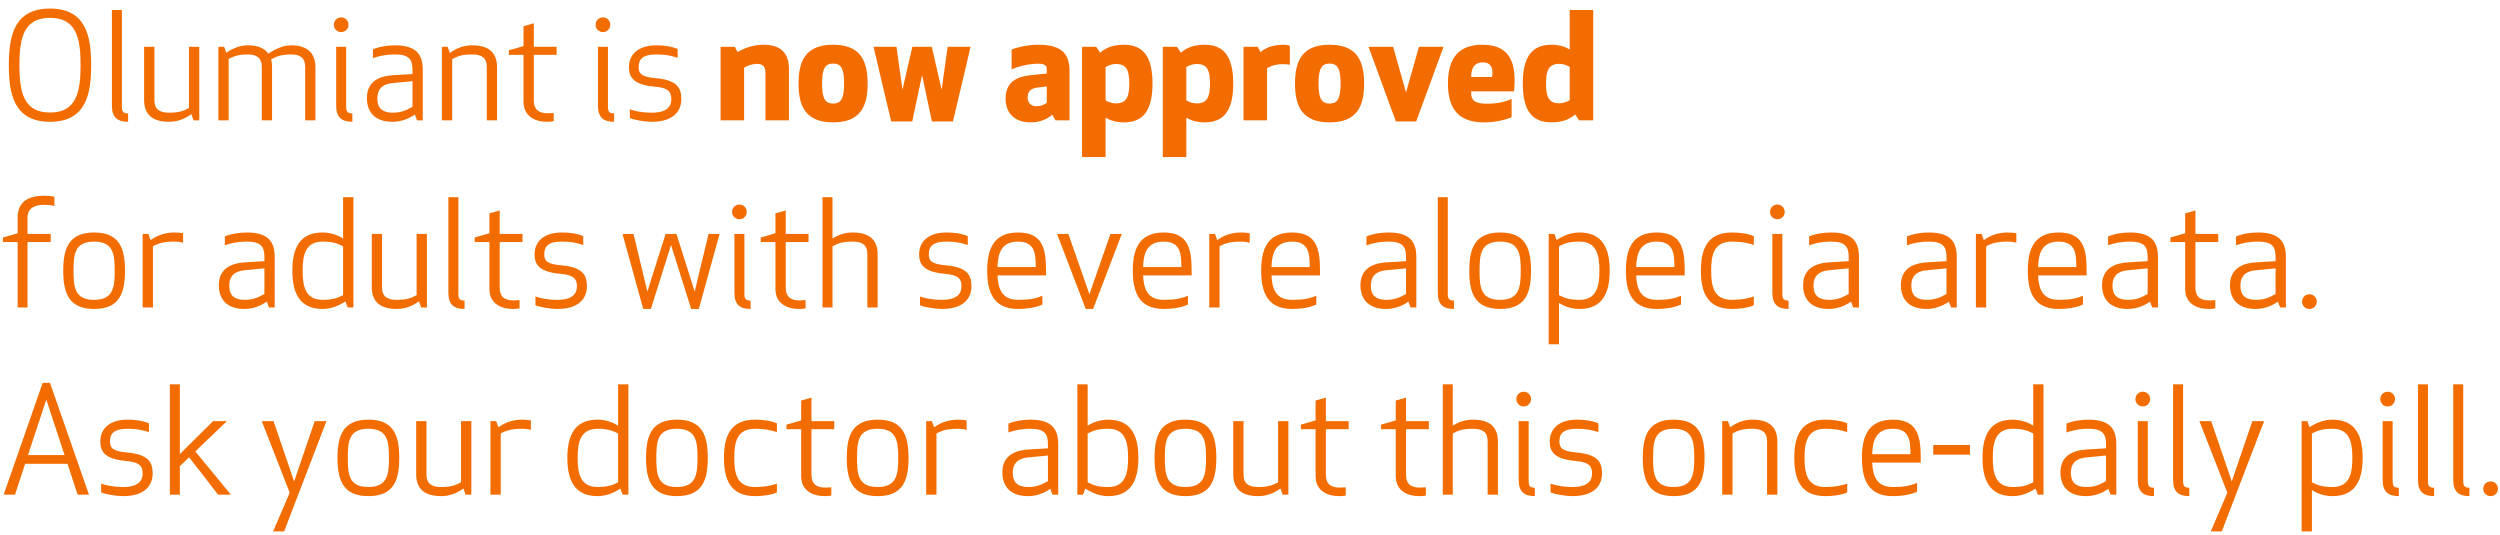 <?xml version="1.0" encoding="UTF-8"?>
<svg width="187px" height="40px" viewBox="0 0 187 40" version="1.1" xmlns="http://www.w3.org/2000/svg" xmlns:xlink="http://www.w3.org/1999/xlink">
    <title>Olumiant is now appr Copy</title>
    <g id="DIY" stroke="none" stroke-width="1" fill="none" fill-rule="evenodd">
        <g id="01-Branded-Consumer-Layout/728-x-90/Boxed-Warning" transform="translate(-142, -28)" fill="#F36C00" fill-rule="nonzero">
            <g id="Olumiant-is-now-appr-Copy" transform="translate(142.22, 28.64)">
                <path d="M3.52,7.777 C1.529,7.777 1.232,6.215 1.232,4.235 C1.232,2.255 1.529,0.693 3.52,0.693 C5.511,0.693 5.808,2.255 5.808,4.235 C5.808,6.215 5.511,7.777 3.52,7.777 Z M3.52,8.47 C6.215,8.47 6.6,6.391 6.6,4.235 C6.6,2.079 6.215,0 3.52,0 C0.825,0 0.44,2.079 0.44,4.235 C0.44,6.391 0.825,8.47 3.52,8.47 Z" id="Shape"></path>
                <path d="M9.361,8.47 L9.361,7.843 C9.02,7.843 8.899,7.733 8.899,7.348 L8.899,0.11 L8.151,0.11 L8.151,7.26 C8.151,8.14 8.569,8.47 9.361,8.47 Z" id="Path"></path>
                <path d="M11.33,2.86 L10.56,2.86 L10.56,6.82 C10.56,7.876 11.121,8.47 12.43,8.47 C13.013,8.47 13.574,8.283 14.091,7.898 L14.256,8.36 L14.685,8.36 L14.685,2.86 L13.915,2.86 L13.915,7.436 C13.508,7.667 13.145,7.788 12.43,7.788 C11.748,7.788 11.33,7.568 11.33,6.853 L11.33,2.86 Z" id="Path"></path>
                <path d="M22.605,8.36 L23.375,8.36 L23.375,4.4 C23.375,3.3 22.737,2.75 21.56,2.75 C21.01,2.75 20.427,2.981 19.855,3.377 C19.569,2.959 19.052,2.75 18.315,2.75 C17.809,2.75 17.237,2.926 16.709,3.311 L16.544,2.86 L16.115,2.86 L16.115,8.36 L16.885,8.36 L16.885,3.762 C17.314,3.542 17.677,3.432 18.315,3.432 C18.942,3.432 19.36,3.652 19.36,4.367 L19.36,8.36 L20.13,8.36 L20.13,4.367 C20.13,4.158 20.108,3.971 20.064,3.795 C20.504,3.564 20.878,3.432 21.56,3.432 C22.187,3.432 22.605,3.652 22.605,4.367 L22.605,8.36 Z" id="Path"></path>
                <path d="M26.136,8.47 L26.136,7.843 C25.795,7.843 25.674,7.733 25.674,7.348 L25.674,2.86 L24.926,2.86 L24.926,7.26 C24.926,8.14 25.344,8.47 26.136,8.47 Z M24.75,1.21 C24.75,1.518 24.992,1.76 25.3,1.76 C25.608,1.76 25.85,1.518 25.85,1.21 C25.85,0.902 25.608,0.66 25.3,0.66 C24.992,0.66 24.75,0.902 24.75,1.21 Z" id="Shape"></path>
                <path d="M30.635,4.587 L30.635,4.895 L29.183,4.983 C27.742,5.071 27.225,5.764 27.225,6.699 C27.225,7.623 27.709,8.47 29.15,8.47 C29.7,8.47 30.316,8.283 30.811,7.92 L30.976,8.36 L31.405,8.36 L31.405,4.598 C31.405,3.498 30.976,2.75 29.326,2.75 C28.798,2.75 28.16,2.838 27.676,3.047 L27.676,3.707 C28.105,3.564 28.589,3.432 29.326,3.432 C30.349,3.432 30.635,3.784 30.635,4.587 Z M30.635,5.434 L30.635,7.348 C30.162,7.623 29.766,7.788 29.172,7.788 C28.127,7.788 28.006,7.194 28.006,6.699 C28.006,6.061 28.347,5.654 29.128,5.577 L30.635,5.434 Z" id="Shape"></path>
                <path d="M36.19,8.36 L36.96,8.36 L36.96,4.4 C36.96,3.344 36.399,2.75 35.09,2.75 C34.507,2.75 33.946,2.937 33.429,3.322 L33.264,2.86 L32.835,2.86 L32.835,8.36 L33.605,8.36 L33.605,3.784 C34.012,3.553 34.375,3.432 35.09,3.432 C35.772,3.432 36.19,3.652 36.19,4.367 L36.19,8.36 Z" id="Path"></path>
                <path d="M41.195,7.81 C41.052,7.821 40.909,7.832 40.766,7.832 C40.073,7.832 39.71,7.557 39.71,6.886 L39.71,3.465 L41.415,3.465 L41.415,2.86 L39.71,2.86 L39.71,1.1 L38.94,1.32 L38.94,2.805 L37.84,3.124 L37.84,3.465 L38.94,3.465 L38.94,6.974 C38.94,8.052 39.787,8.47 40.7,8.47 C40.843,8.47 41.063,8.459 41.195,8.426 L41.195,7.81 Z" id="Path"></path>
                <path d="M45.716,8.47 L45.716,7.843 C45.375,7.843 45.254,7.733 45.254,7.348 L45.254,2.86 L44.506,2.86 L44.506,7.26 C44.506,8.14 44.924,8.47 45.716,8.47 Z M44.33,1.21 C44.33,1.518 44.572,1.76 44.88,1.76 C45.188,1.76 45.43,1.518 45.43,1.21 C45.43,0.902 45.188,0.66 44.88,0.66 C44.572,0.66 44.33,0.902 44.33,1.21 Z" id="Shape"></path>
                <path d="M47.553,4.378 C47.553,3.839 47.784,3.432 48.873,3.432 C49.61,3.432 50.039,3.542 50.468,3.685 L50.468,3.025 C49.984,2.816 49.401,2.75 48.884,2.75 C47.333,2.75 46.827,3.597 46.827,4.378 C46.827,5.137 47.157,5.698 48.752,5.841 C49.841,5.929 49.995,6.281 49.995,6.787 C49.995,7.304 49.687,7.788 48.543,7.788 C47.762,7.788 47.234,7.656 46.893,7.535 L46.893,8.195 C47.245,8.338 48.004,8.47 48.532,8.47 C50.204,8.47 50.743,7.623 50.743,6.776 C50.743,5.874 50.369,5.346 48.807,5.203 C47.751,5.115 47.553,4.862 47.553,4.378 Z" id="Path"></path>
                <path d="M53.68,2.86 L53.68,8.36 L55.44,8.36 L55.44,4.422 C55.605,4.312 55.99,4.136 56.419,4.136 C56.892,4.136 57.035,4.411 57.035,4.818 L57.035,8.36 L58.795,8.36 L58.795,4.554 C58.795,3.498 58.366,2.706 56.87,2.706 C56.265,2.706 55.572,2.882 54.956,3.256 L54.736,2.86 L53.68,2.86 Z" id="Path"></path>
                <path d="M62.095,8.514 C64.13,8.514 64.68,7.326 64.68,5.61 C64.68,3.894 64.13,2.706 62.095,2.706 C60.06,2.706 59.51,3.894 59.51,5.61 C59.51,7.326 60.06,8.514 62.095,8.514 Z M62.095,4.114 C62.7,4.114 62.92,4.51 62.92,5.61 C62.92,6.71 62.7,7.106 62.095,7.106 C61.49,7.106 61.27,6.71 61.27,5.61 C61.27,4.51 61.49,4.114 62.095,4.114 Z" id="Shape"></path>
                <polygon id="Path" points="69.476 2.86 68.024 2.86 67.287 6.072 66.836 2.86 65.12 2.86 66.44 8.448 68.013 8.448 68.75 4.972 69.487 8.448 71.06 8.448 72.38 2.86 70.664 2.86 70.213 6.072"></polygon>
                <path d="M78.078,4.862 L77.077,4.961 C76.087,5.06 74.998,5.28 74.998,6.765 C74.998,7.59 75.471,8.514 76.868,8.514 C77.528,8.514 78.089,8.294 78.485,7.942 L78.727,8.36 L79.783,8.36 L79.783,4.785 C79.783,3.553 79.409,2.706 77.429,2.706 C76.648,2.706 75.823,2.904 75.449,3.069 L75.449,4.543 C75.933,4.334 76.736,4.125 77.429,4.125 C77.902,4.125 78.078,4.257 78.078,4.51 L78.078,4.862 Z M78.078,5.819 L78.078,7.04 C77.902,7.216 77.605,7.304 77.286,7.304 C76.912,7.304 76.648,7.062 76.648,6.655 C76.648,6.226 76.846,5.984 77.341,5.918 L78.078,5.819 Z" id="Shape"></path>
                <path d="M80.718,2.86 L80.718,11.11 L82.478,11.11 L82.478,8.162 C82.808,8.36 83.248,8.514 83.853,8.514 C85.283,8.514 85.987,7.634 85.987,5.61 C85.987,3.586 85.283,2.706 83.853,2.706 C82.973,2.706 82.456,2.97 82.071,3.3 L81.774,2.86 L80.718,2.86 Z M82.478,4.378 C82.478,4.378 82.819,4.147 83.259,4.147 C84.073,4.147 84.249,4.664 84.249,5.61 C84.249,6.545 84.073,7.095 83.259,7.095 C82.819,7.095 82.478,6.864 82.478,6.864 L82.478,4.378 Z" id="Shape"></path>
                <path d="M86.757,2.86 L86.757,11.11 L88.517,11.11 L88.517,8.162 C88.847,8.36 89.287,8.514 89.892,8.514 C91.322,8.514 92.026,7.634 92.026,5.61 C92.026,3.586 91.322,2.706 89.892,2.706 C89.012,2.706 88.495,2.97 88.11,3.3 L87.813,2.86 L86.757,2.86 Z M88.517,4.378 C88.517,4.378 88.858,4.147 89.298,4.147 C90.112,4.147 90.288,4.664 90.288,5.61 C90.288,6.545 90.112,7.095 89.298,7.095 C88.858,7.095 88.517,6.864 88.517,6.864 L88.517,4.378 Z" id="Shape"></path>
                <path d="M96.261,2.783 C96.184,2.75 95.986,2.706 95.766,2.706 C94.941,2.706 94.347,2.992 94.072,3.256 L93.852,2.86 L92.796,2.86 L92.796,8.36 L94.556,8.36 L94.556,4.477 C94.699,4.345 95.183,4.158 95.722,4.158 C95.953,4.158 96.173,4.18 96.261,4.202 L96.261,2.783 Z" id="Path"></path>
                <path d="M99.231,8.514 C101.266,8.514 101.816,7.326 101.816,5.61 C101.816,3.894 101.266,2.706 99.231,2.706 C97.196,2.706 96.646,3.894 96.646,5.61 C96.646,7.326 97.196,8.514 99.231,8.514 Z M99.231,4.114 C99.836,4.114 100.056,4.51 100.056,5.61 C100.056,6.71 99.836,7.106 99.231,7.106 C98.626,7.106 98.406,6.71 98.406,5.61 C98.406,4.51 98.626,4.114 99.231,4.114 Z" id="Shape"></path>
                <polygon id="Path" points="105.71 8.448 107.756 2.86 105.919 2.86 104.951 6.27 103.983 2.86 102.146 2.86 104.192 8.448"></polygon>
                <path d="M113.036,6.193 C113.179,4.466 113.014,2.706 110.66,2.706 C108.955,2.706 108.086,3.63 108.086,5.61 C108.086,7.59 108.966,8.514 110.781,8.514 C111.441,8.514 112.211,8.393 112.849,8.129 L112.849,6.754 C112.453,6.952 111.837,7.117 111.012,7.117 C110.154,7.117 109.78,6.908 109.824,6.193 L113.036,6.193 Z M110.682,4.026 C111.353,4.026 111.485,4.51 111.386,5.115 L109.824,5.115 C109.824,4.422 110.088,4.026 110.682,4.026 Z" id="Shape"></path>
                <path d="M118.954,8.36 L118.954,0.11 L117.194,0.11 L117.194,3.058 C116.864,2.86 116.424,2.706 115.819,2.706 C114.389,2.706 113.685,3.586 113.685,5.61 C113.685,7.634 114.389,8.514 115.819,8.514 C116.699,8.514 117.216,8.25 117.601,7.92 L117.898,8.36 L118.954,8.36 Z M117.194,6.853 C117.194,6.853 116.853,7.084 116.413,7.084 C115.599,7.084 115.423,6.556 115.423,5.61 C115.423,4.675 115.599,4.136 116.413,4.136 C116.853,4.136 117.194,4.367 117.194,4.367 L117.194,6.853 Z" id="Shape"></path>
                <path d="M3.85,14.077 C3.63,14.022 3.311,14 3.08,14 C1.705,14 1.1,14.594 1.1,15.65 L1.1,16.805 L0,17.124 L0,17.465 L1.1,17.465 L1.1,22.36 L1.837,22.36 L1.837,17.465 L3.575,17.465 L3.575,16.86 L1.837,16.86 L1.837,15.65 C1.837,14.935 2.365,14.682 3.08,14.682 C3.421,14.682 3.63,14.715 3.85,14.77 L3.85,14.077 Z" id="Path"></path>
                <path d="M9.13,19.61 C9.13,17.927 8.712,16.75 6.82,16.75 C4.939,16.75 4.51,17.927 4.51,19.61 C4.51,21.293 4.939,22.47 6.82,22.47 C8.712,22.47 9.13,21.293 9.13,19.61 Z M8.36,19.61 C8.36,20.853 8.25,21.788 6.82,21.788 C5.368,21.788 5.28,20.853 5.28,19.61 C5.28,18.367 5.368,17.432 6.82,17.432 C8.25,17.432 8.36,18.367 8.36,19.61 Z" id="Shape"></path>
                <path d="M13.475,16.805 C13.266,16.772 13.068,16.75 12.815,16.75 C12.199,16.75 11.561,16.937 11.044,17.322 L10.879,16.86 L10.45,16.86 L10.45,22.36 L11.22,22.36 L11.22,17.784 C11.627,17.553 12.067,17.432 12.815,17.432 C13.09,17.432 13.31,17.465 13.475,17.52 L13.475,16.805 Z" id="Path"></path>
                <path d="M19.558,18.587 L19.558,18.895 L18.106,18.983 C16.665,19.071 16.148,19.764 16.148,20.699 C16.148,21.623 16.632,22.47 18.073,22.47 C18.623,22.47 19.239,22.283 19.734,21.92 L19.899,22.36 L20.328,22.36 L20.328,18.598 C20.328,17.498 19.899,16.75 18.249,16.75 C17.721,16.75 17.083,16.838 16.599,17.047 L16.599,17.707 C17.028,17.564 17.512,17.432 18.249,17.432 C19.272,17.432 19.558,17.784 19.558,18.587 Z M19.558,19.434 L19.558,21.348 C19.085,21.623 18.689,21.788 18.095,21.788 C17.05,21.788 16.929,21.194 16.929,20.699 C16.929,20.061 17.27,19.654 18.051,19.577 L19.558,19.434 Z" id="Shape"></path>
                <path d="M23.903,16.75 C22.132,16.75 21.648,18.026 21.648,19.61 C21.648,21.194 22.132,22.47 23.903,22.47 C24.497,22.47 25.047,22.272 25.619,21.909 L25.784,22.36 L26.213,22.36 L26.213,14.11 L25.443,14.11 L25.443,17.201 C24.97,16.893 24.409,16.75 23.903,16.75 Z M23.903,17.432 C24.618,17.432 25.014,17.553 25.443,17.784 L25.443,21.436 C25.014,21.667 24.618,21.788 23.903,21.788 C22.583,21.788 22.418,20.699 22.418,19.61 C22.418,18.521 22.583,17.432 23.903,17.432 Z" id="Shape"></path>
                <path d="M28.358,16.86 L27.588,16.86 L27.588,20.82 C27.588,21.876 28.149,22.47 29.458,22.47 C30.041,22.47 30.602,22.283 31.119,21.898 L31.284,22.36 L31.713,22.36 L31.713,16.86 L30.943,16.86 L30.943,21.436 C30.536,21.667 30.173,21.788 29.458,21.788 C28.776,21.788 28.358,21.568 28.358,20.853 L28.358,16.86 Z" id="Path"></path>
                <path d="M34.529,22.47 L34.529,21.843 C34.188,21.843 34.067,21.733 34.067,21.348 L34.067,14.11 L33.319,14.11 L33.319,21.26 C33.319,22.14 33.737,22.47 34.529,22.47 Z" id="Path"></path>
                <path d="M38.643,21.81 C38.5,21.821 38.357,21.832 38.214,21.832 C37.521,21.832 37.158,21.557 37.158,20.886 L37.158,17.465 L38.863,17.465 L38.863,16.86 L37.158,16.86 L37.158,15.1 L36.388,15.32 L36.388,16.805 L35.288,17.124 L35.288,17.465 L36.388,17.465 L36.388,20.974 C36.388,22.052 37.235,22.47 38.148,22.47 C38.291,22.47 38.511,22.459 38.643,22.426 L38.643,21.81 Z" id="Path"></path>
                <path d="M40.491,18.378 C40.491,17.839 40.722,17.432 41.811,17.432 C42.548,17.432 42.977,17.542 43.406,17.685 L43.406,17.025 C42.922,16.816 42.339,16.75 41.822,16.75 C40.271,16.75 39.765,17.597 39.765,18.378 C39.765,19.137 40.095,19.698 41.69,19.841 C42.779,19.929 42.933,20.281 42.933,20.787 C42.933,21.304 42.625,21.788 41.481,21.788 C40.7,21.788 40.172,21.656 39.831,21.535 L39.831,22.195 C40.183,22.338 40.942,22.47 41.47,22.47 C43.142,22.47 43.681,21.623 43.681,20.776 C43.681,19.874 43.307,19.346 41.745,19.203 C40.689,19.115 40.491,18.862 40.491,18.378 Z" id="Path"></path>
                <polygon id="Path" points="52.778 16.86 51.744 21.172 50.38 16.86 49.566 16.86 48.202 21.172 47.168 16.86 46.343 16.86 47.894 22.47 48.466 22.47 49.973 17.685 51.48 22.47 52.052 22.47 53.603 16.86"></polygon>
                <path d="M55.924,22.47 L55.924,21.843 C55.583,21.843 55.462,21.733 55.462,21.348 L55.462,16.86 L54.714,16.86 L54.714,21.26 C54.714,22.14 55.132,22.47 55.924,22.47 Z M54.538,15.21 C54.538,15.518 54.78,15.76 55.088,15.76 C55.396,15.76 55.638,15.518 55.638,15.21 C55.638,14.902 55.396,14.66 55.088,14.66 C54.78,14.66 54.538,14.902 54.538,15.21 Z" id="Shape"></path>
                <path d="M60.038,21.81 C59.895,21.821 59.752,21.832 59.609,21.832 C58.916,21.832 58.553,21.557 58.553,20.886 L58.553,17.465 L60.258,17.465 L60.258,16.86 L58.553,16.86 L58.553,15.1 L57.783,15.32 L57.783,16.805 L56.683,17.124 L56.683,17.465 L57.783,17.465 L57.783,20.974 C57.783,22.052 58.63,22.47 59.543,22.47 C59.686,22.47 59.906,22.459 60.038,22.426 L60.038,21.81 Z" id="Path"></path>
                <path d="M64.658,18.367 L64.658,22.36 L65.428,22.36 L65.428,18.4 C65.428,17.344 64.867,16.75 63.558,16.75 C63.052,16.75 62.524,16.893 62.051,17.201 L62.051,14.11 L61.303,14.11 L61.303,22.36 L62.051,22.36 L62.051,17.784 C62.458,17.553 62.843,17.432 63.558,17.432 C64.24,17.432 64.658,17.652 64.658,18.367 Z" id="Path"></path>
                <path d="M69.256,18.378 C69.256,17.839 69.487,17.432 70.576,17.432 C71.313,17.432 71.742,17.542 72.171,17.685 L72.171,17.025 C71.687,16.816 71.104,16.75 70.587,16.75 C69.036,16.75 68.53,17.597 68.53,18.378 C68.53,19.137 68.86,19.698 70.455,19.841 C71.544,19.929 71.698,20.281 71.698,20.787 C71.698,21.304 71.39,21.788 70.246,21.788 C69.465,21.788 68.937,21.656 68.596,21.535 L68.596,22.195 C68.948,22.338 69.707,22.47 70.235,22.47 C71.907,22.47 72.446,21.623 72.446,20.776 C72.446,19.874 72.072,19.346 70.51,19.203 C69.454,19.115 69.256,18.862 69.256,18.378 Z" id="Path"></path>
                <path d="M73.623,19.61 C73.623,21.194 74.074,22.47 75.933,22.47 C76.472,22.47 77.132,22.415 77.748,22.14 L77.748,21.48 C77.209,21.711 76.725,21.788 75.933,21.788 C74.69,21.788 74.437,20.919 74.393,19.962 L78.023,19.962 L78.023,19.61 C78.023,18.026 77.803,16.75 75.933,16.75 C74.074,16.75 73.623,18.026 73.623,19.61 Z M75.933,17.432 C77.198,17.432 77.253,18.356 77.253,19.335 L74.393,19.335 C74.426,18.345 74.657,17.432 75.933,17.432 Z" id="Shape"></path>
                <polygon id="Path" points="78.848 16.86 80.993 22.47 81.543 22.47 83.688 16.86 82.841 16.86 81.268 21.37 79.695 16.86"></polygon>
                <path d="M84.513,19.61 C84.513,21.194 84.964,22.47 86.823,22.47 C87.362,22.47 88.022,22.415 88.638,22.14 L88.638,21.48 C88.099,21.711 87.615,21.788 86.823,21.788 C85.58,21.788 85.327,20.919 85.283,19.962 L88.913,19.962 L88.913,19.61 C88.913,18.026 88.693,16.75 86.823,16.75 C84.964,16.75 84.513,18.026 84.513,19.61 Z M86.823,17.432 C88.088,17.432 88.143,18.356 88.143,19.335 L85.283,19.335 C85.316,18.345 85.547,17.432 86.823,17.432 Z" id="Shape"></path>
                <path d="M93.258,16.805 C93.049,16.772 92.851,16.75 92.598,16.75 C91.982,16.75 91.344,16.937 90.827,17.322 L90.662,16.86 L90.233,16.86 L90.233,22.36 L91.003,22.36 L91.003,17.784 C91.41,17.553 91.85,17.432 92.598,17.432 C92.873,17.432 93.093,17.465 93.258,17.52 L93.258,16.805 Z" id="Path"></path>
                <path d="M94.116,19.61 C94.116,21.194 94.567,22.47 96.426,22.47 C96.965,22.47 97.625,22.415 98.241,22.14 L98.241,21.48 C97.702,21.711 97.218,21.788 96.426,21.788 C95.183,21.788 94.93,20.919 94.886,19.962 L98.516,19.962 L98.516,19.61 C98.516,18.026 98.296,16.75 96.426,16.75 C94.567,16.75 94.116,18.026 94.116,19.61 Z M96.426,17.432 C97.691,17.432 97.746,18.356 97.746,19.335 L94.886,19.335 C94.919,18.345 95.15,17.432 96.426,17.432 Z" id="Shape"></path>
                <path d="M104.951,18.587 L104.951,18.895 L103.499,18.983 C102.058,19.071 101.541,19.764 101.541,20.699 C101.541,21.623 102.025,22.47 103.466,22.47 C104.016,22.47 104.632,22.283 105.127,21.92 L105.292,22.36 L105.721,22.36 L105.721,18.598 C105.721,17.498 105.292,16.75 103.642,16.75 C103.114,16.75 102.476,16.838 101.992,17.047 L101.992,17.707 C102.421,17.564 102.905,17.432 103.642,17.432 C104.665,17.432 104.951,17.784 104.951,18.587 Z M104.951,19.434 L104.951,21.348 C104.478,21.623 104.082,21.788 103.488,21.788 C102.443,21.788 102.322,21.194 102.322,20.699 C102.322,20.061 102.663,19.654 103.444,19.577 L104.951,19.434 Z" id="Shape"></path>
                <path d="M108.537,22.47 L108.537,21.843 C108.196,21.843 108.075,21.733 108.075,21.348 L108.075,14.11 L107.327,14.11 L107.327,21.26 C107.327,22.14 107.745,22.47 108.537,22.47 Z" id="Path"></path>
                <path d="M114.301,19.61 C114.301,17.927 113.883,16.75 111.991,16.75 C110.11,16.75 109.681,17.927 109.681,19.61 C109.681,21.293 110.11,22.47 111.991,22.47 C113.883,22.47 114.301,21.293 114.301,19.61 Z M113.531,19.61 C113.531,20.853 113.421,21.788 111.991,21.788 C110.539,21.788 110.451,20.853 110.451,19.61 C110.451,18.367 110.539,17.432 111.991,17.432 C113.421,17.432 113.531,18.367 113.531,19.61 Z" id="Shape"></path>
                <path d="M117.931,22.47 C119.702,22.47 120.186,21.194 120.186,19.61 C120.186,18.026 119.702,16.75 117.931,16.75 C117.337,16.75 116.787,16.948 116.215,17.311 L116.05,16.86 L115.621,16.86 L115.621,25.11 L116.391,25.11 L116.391,22.019 C116.864,22.327 117.425,22.47 117.931,22.47 Z M117.931,21.788 C117.216,21.788 116.82,21.667 116.391,21.436 L116.391,17.784 C116.82,17.553 117.216,17.432 117.931,17.432 C119.251,17.432 119.416,18.521 119.416,19.61 C119.416,20.699 119.251,21.788 117.931,21.788 Z" id="Shape"></path>
                <path d="M121.396,19.61 C121.396,21.194 121.847,22.47 123.706,22.47 C124.245,22.47 124.905,22.415 125.521,22.14 L125.521,21.48 C124.982,21.711 124.498,21.788 123.706,21.788 C122.463,21.788 122.21,20.919 122.166,19.962 L125.796,19.962 L125.796,19.61 C125.796,18.026 125.576,16.75 123.706,16.75 C121.847,16.75 121.396,18.026 121.396,19.61 Z M123.706,17.432 C124.971,17.432 125.026,18.356 125.026,19.335 L122.166,19.335 C122.199,18.345 122.43,17.432 123.706,17.432 Z" id="Shape"></path>
                <path d="M127.006,19.61 C127.006,21.194 127.468,22.47 129.327,22.47 C129.866,22.47 130.482,22.404 130.966,22.195 L130.966,21.535 C130.537,21.678 130.097,21.788 129.316,21.788 C127.93,21.788 127.776,20.699 127.776,19.61 C127.776,18.521 127.93,17.432 129.316,17.432 C130.097,17.432 130.537,17.542 130.966,17.685 L130.966,17.025 C130.482,16.816 129.866,16.75 129.327,16.75 C127.468,16.75 127.006,18.026 127.006,19.61 Z" id="Path"></path>
                <path d="M133.562,22.47 L133.562,21.843 C133.221,21.843 133.1,21.733 133.1,21.348 L133.1,16.86 L132.352,16.86 L132.352,21.26 C132.352,22.14 132.77,22.47 133.562,22.47 Z M132.176,15.21 C132.176,15.518 132.418,15.76 132.726,15.76 C133.034,15.76 133.276,15.518 133.276,15.21 C133.276,14.902 133.034,14.66 132.726,14.66 C132.418,14.66 132.176,14.902 132.176,15.21 Z" id="Shape"></path>
                <path d="M138.061,18.587 L138.061,18.895 L136.609,18.983 C135.168,19.071 134.651,19.764 134.651,20.699 C134.651,21.623 135.135,22.47 136.576,22.47 C137.126,22.47 137.742,22.283 138.237,21.92 L138.402,22.36 L138.831,22.36 L138.831,18.598 C138.831,17.498 138.402,16.75 136.752,16.75 C136.224,16.75 135.586,16.838 135.102,17.047 L135.102,17.707 C135.531,17.564 136.015,17.432 136.752,17.432 C137.775,17.432 138.061,17.784 138.061,18.587 Z M138.061,19.434 L138.061,21.348 C137.588,21.623 137.192,21.788 136.598,21.788 C135.553,21.788 135.432,21.194 135.432,20.699 C135.432,20.061 135.773,19.654 136.554,19.577 L138.061,19.434 Z" id="Shape"></path>
                <path d="M145.376,18.587 L145.376,18.895 L143.924,18.983 C142.483,19.071 141.966,19.764 141.966,20.699 C141.966,21.623 142.45,22.47 143.891,22.47 C144.441,22.47 145.057,22.283 145.552,21.92 L145.717,22.36 L146.146,22.36 L146.146,18.598 C146.146,17.498 145.717,16.75 144.067,16.75 C143.539,16.75 142.901,16.838 142.417,17.047 L142.417,17.707 C142.846,17.564 143.33,17.432 144.067,17.432 C145.09,17.432 145.376,17.784 145.376,18.587 Z M145.376,19.434 L145.376,21.348 C144.903,21.623 144.507,21.788 143.913,21.788 C142.868,21.788 142.747,21.194 142.747,20.699 C142.747,20.061 143.088,19.654 143.869,19.577 L145.376,19.434 Z" id="Shape"></path>
                <path d="M150.601,16.805 C150.392,16.772 150.194,16.75 149.941,16.75 C149.325,16.75 148.687,16.937 148.17,17.322 L148.005,16.86 L147.576,16.86 L147.576,22.36 L148.346,22.36 L148.346,17.784 C148.753,17.553 149.193,17.432 149.941,17.432 C150.216,17.432 150.436,17.465 150.601,17.52 L150.601,16.805 Z" id="Path"></path>
                <path d="M151.459,19.61 C151.459,21.194 151.91,22.47 153.769,22.47 C154.308,22.47 154.968,22.415 155.584,22.14 L155.584,21.48 C155.045,21.711 154.561,21.788 153.769,21.788 C152.526,21.788 152.273,20.919 152.229,19.962 L155.859,19.962 L155.859,19.61 C155.859,18.026 155.639,16.75 153.769,16.75 C151.91,16.75 151.459,18.026 151.459,19.61 Z M153.769,17.432 C155.034,17.432 155.089,18.356 155.089,19.335 L152.229,19.335 C152.262,18.345 152.493,17.432 153.769,17.432 Z" id="Shape"></path>
                <path d="M160.424,18.587 L160.424,18.895 L158.972,18.983 C157.531,19.071 157.014,19.764 157.014,20.699 C157.014,21.623 157.498,22.47 158.939,22.47 C159.489,22.47 160.105,22.283 160.6,21.92 L160.765,22.36 L161.194,22.36 L161.194,18.598 C161.194,17.498 160.765,16.75 159.115,16.75 C158.587,16.75 157.949,16.838 157.465,17.047 L157.465,17.707 C157.894,17.564 158.378,17.432 159.115,17.432 C160.138,17.432 160.424,17.784 160.424,18.587 Z M160.424,19.434 L160.424,21.348 C159.951,21.623 159.555,21.788 158.961,21.788 C157.916,21.788 157.795,21.194 157.795,20.699 C157.795,20.061 158.136,19.654 158.917,19.577 L160.424,19.434 Z" id="Shape"></path>
                <path d="M165.484,21.81 C165.341,21.821 165.198,21.832 165.055,21.832 C164.362,21.832 163.999,21.557 163.999,20.886 L163.999,17.465 L165.704,17.465 L165.704,16.86 L163.999,16.86 L163.999,15.1 L163.229,15.32 L163.229,16.805 L162.129,17.124 L162.129,17.465 L163.229,17.465 L163.229,20.974 C163.229,22.052 164.076,22.47 164.989,22.47 C165.132,22.47 165.352,22.459 165.484,22.426 L165.484,21.81 Z" id="Path"></path>
                <path d="M169.994,18.587 L169.994,18.895 L168.542,18.983 C167.101,19.071 166.584,19.764 166.584,20.699 C166.584,21.623 167.068,22.47 168.509,22.47 C169.059,22.47 169.675,22.283 170.17,21.92 L170.335,22.36 L170.764,22.36 L170.764,18.598 C170.764,17.498 170.335,16.75 168.685,16.75 C168.157,16.75 167.519,16.838 167.035,17.047 L167.035,17.707 C167.464,17.564 167.948,17.432 168.685,17.432 C169.708,17.432 169.994,17.784 169.994,18.587 Z M169.994,19.434 L169.994,21.348 C169.521,21.623 169.125,21.788 168.531,21.788 C167.486,21.788 167.365,21.194 167.365,20.699 C167.365,20.061 167.706,19.654 168.487,19.577 L169.994,19.434 Z" id="Shape"></path>
                <path d="M171.974,21.92 C171.974,22.228 172.216,22.47 172.524,22.47 C172.832,22.47 173.074,22.228 173.074,21.92 C173.074,21.612 172.832,21.37 172.524,21.37 C172.216,21.37 171.974,21.612 171.974,21.92 Z" id="Path"></path>
                <path d="M0.902,36.36 L1.661,34.05 L4.829,34.05 L5.588,36.36 L6.435,36.36 L3.52,28 L2.97,28 L0.055,36.36 L0.902,36.36 Z M3.245,29.254 L4.609,33.401 L1.87,33.401 L3.245,29.254 Z" id="Shape"></path>
                <path d="M8.008,32.378 C8.008,31.839 8.239,31.432 9.328,31.432 C10.065,31.432 10.494,31.542 10.923,31.685 L10.923,31.025 C10.439,30.816 9.856,30.75 9.339,30.75 C7.788,30.75 7.282,31.597 7.282,32.378 C7.282,33.137 7.612,33.698 9.207,33.841 C10.296,33.929 10.45,34.281 10.45,34.787 C10.45,35.304 10.142,35.788 8.998,35.788 C8.217,35.788 7.689,35.656 7.348,35.535 L7.348,36.195 C7.7,36.338 8.459,36.47 8.987,36.47 C10.659,36.47 11.198,35.623 11.198,34.776 C11.198,33.874 10.824,33.346 9.262,33.203 C8.206,33.115 8.008,32.862 8.008,32.378 Z" id="Path"></path>
                <polygon id="Path" points="16.753 30.86 15.719 30.86 13.233 33.324 13.233 28.11 12.485 28.11 12.485 36.36 13.233 36.36 13.233 34.226 13.926 33.566 16.093 36.36 17.05 36.36 14.388 33.126"></polygon>
                <polygon id="Path" points="19.36 30.86 21.45 36.217 20.207 39.11 21.032 39.11 24.2 30.86 23.32 30.86 21.78 35.37 20.24 30.86"></polygon>
                <path d="M29.645,33.61 C29.645,31.927 29.227,30.75 27.335,30.75 C25.454,30.75 25.025,31.927 25.025,33.61 C25.025,35.293 25.454,36.47 27.335,36.47 C29.227,36.47 29.645,35.293 29.645,33.61 Z M28.875,33.61 C28.875,34.853 28.765,35.788 27.335,35.788 C25.883,35.788 25.795,34.853 25.795,33.61 C25.795,32.367 25.883,31.432 27.335,31.432 C28.765,31.432 28.875,32.367 28.875,33.61 Z" id="Shape"></path>
                <path d="M31.68,30.86 L30.91,30.86 L30.91,34.82 C30.91,35.876 31.471,36.47 32.78,36.47 C33.363,36.47 33.924,36.283 34.441,35.898 L34.606,36.36 L35.035,36.36 L35.035,30.86 L34.265,30.86 L34.265,35.436 C33.858,35.667 33.495,35.788 32.78,35.788 C32.098,35.788 31.68,35.568 31.68,34.853 L31.68,30.86 Z" id="Path"></path>
                <path d="M39.49,30.805 C39.281,30.772 39.083,30.75 38.83,30.75 C38.214,30.75 37.576,30.937 37.059,31.322 L36.894,30.86 L36.465,30.86 L36.465,36.36 L37.235,36.36 L37.235,31.784 C37.642,31.553 38.082,31.432 38.83,31.432 C39.105,31.432 39.325,31.465 39.49,31.52 L39.49,30.805 Z" id="Path"></path>
                <path d="M44.473,30.75 C42.702,30.75 42.218,32.026 42.218,33.61 C42.218,35.194 42.702,36.47 44.473,36.47 C45.067,36.47 45.617,36.272 46.189,35.909 L46.354,36.36 L46.783,36.36 L46.783,28.11 L46.013,28.11 L46.013,31.201 C45.54,30.893 44.979,30.75 44.473,30.75 Z M44.473,31.432 C45.188,31.432 45.584,31.553 46.013,31.784 L46.013,35.436 C45.584,35.667 45.188,35.788 44.473,35.788 C43.153,35.788 42.988,34.699 42.988,33.61 C42.988,32.521 43.153,31.432 44.473,31.432 Z" id="Shape"></path>
                <path d="M52.723,33.61 C52.723,31.927 52.305,30.75 50.413,30.75 C48.532,30.75 48.103,31.927 48.103,33.61 C48.103,35.293 48.532,36.47 50.413,36.47 C52.305,36.47 52.723,35.293 52.723,33.61 Z M51.953,33.61 C51.953,34.853 51.843,35.788 50.413,35.788 C48.961,35.788 48.873,34.853 48.873,33.61 C48.873,32.367 48.961,31.432 50.413,31.432 C51.843,31.432 51.953,32.367 51.953,33.61 Z" id="Shape"></path>
                <path d="M53.933,33.61 C53.933,35.194 54.395,36.47 56.254,36.47 C56.793,36.47 57.409,36.404 57.893,36.195 L57.893,35.535 C57.464,35.678 57.024,35.788 56.243,35.788 C54.857,35.788 54.703,34.699 54.703,33.61 C54.703,32.521 54.857,31.432 56.243,31.432 C57.024,31.432 57.464,31.542 57.893,31.685 L57.893,31.025 C57.409,30.816 56.793,30.75 56.254,30.75 C54.395,30.75 53.933,32.026 53.933,33.61 Z" id="Path"></path>
                <path d="M61.963,35.81 C61.82,35.821 61.677,35.832 61.534,35.832 C60.841,35.832 60.478,35.557 60.478,34.886 L60.478,31.465 L62.183,31.465 L62.183,30.86 L60.478,30.86 L60.478,29.1 L59.708,29.32 L59.708,30.805 L58.608,31.124 L58.608,31.465 L59.708,31.465 L59.708,34.974 C59.708,36.052 60.555,36.47 61.468,36.47 C61.611,36.47 61.831,36.459 61.963,36.426 L61.963,35.81 Z" id="Path"></path>
                <path d="M67.738,33.61 C67.738,31.927 67.32,30.75 65.428,30.75 C63.547,30.75 63.118,31.927 63.118,33.61 C63.118,35.293 63.547,36.47 65.428,36.47 C67.32,36.47 67.738,35.293 67.738,33.61 Z M66.968,33.61 C66.968,34.853 66.858,35.788 65.428,35.788 C63.976,35.788 63.888,34.853 63.888,33.61 C63.888,32.367 63.976,31.432 65.428,31.432 C66.858,31.432 66.968,32.367 66.968,33.61 Z" id="Shape"></path>
                <path d="M72.083,30.805 C71.874,30.772 71.676,30.75 71.423,30.75 C70.807,30.75 70.169,30.937 69.652,31.322 L69.487,30.86 L69.058,30.86 L69.058,36.36 L69.828,36.36 L69.828,31.784 C70.235,31.553 70.675,31.432 71.423,31.432 C71.698,31.432 71.918,31.465 72.083,31.52 L72.083,30.805 Z" id="Path"></path>
                <path d="M78.166,32.587 L78.166,32.895 L76.714,32.983 C75.273,33.071 74.756,33.764 74.756,34.699 C74.756,35.623 75.24,36.47 76.681,36.47 C77.231,36.47 77.847,36.283 78.342,35.92 L78.507,36.36 L78.936,36.36 L78.936,32.598 C78.936,31.498 78.507,30.75 76.857,30.75 C76.329,30.75 75.691,30.838 75.207,31.047 L75.207,31.707 C75.636,31.564 76.12,31.432 76.857,31.432 C77.88,31.432 78.166,31.784 78.166,32.587 Z M78.166,33.434 L78.166,35.348 C77.693,35.623 77.297,35.788 76.703,35.788 C75.658,35.788 75.537,35.194 75.537,34.699 C75.537,34.061 75.878,33.654 76.659,33.577 L78.166,33.434 Z" id="Shape"></path>
                <path d="M82.676,30.75 C82.17,30.75 81.609,30.893 81.136,31.201 L81.136,28.11 L80.366,28.11 L80.366,36.36 L80.795,36.36 L80.96,35.909 C81.532,36.272 82.082,36.47 82.676,36.47 C84.447,36.47 84.931,35.194 84.931,33.61 C84.931,32.026 84.447,30.75 82.676,30.75 Z M82.676,31.432 C83.996,31.432 84.161,32.521 84.161,33.61 C84.161,34.699 83.996,35.788 82.676,35.788 C81.961,35.788 81.565,35.667 81.136,35.436 L81.136,31.784 C81.565,31.553 81.961,31.432 82.676,31.432 Z" id="Shape"></path>
                <path d="M90.761,33.61 C90.761,31.927 90.343,30.75 88.451,30.75 C86.57,30.75 86.141,31.927 86.141,33.61 C86.141,35.293 86.57,36.47 88.451,36.47 C90.343,36.47 90.761,35.293 90.761,33.61 Z M89.991,33.61 C89.991,34.853 89.881,35.788 88.451,35.788 C86.999,35.788 86.911,34.853 86.911,33.61 C86.911,32.367 86.999,31.432 88.451,31.432 C89.881,31.432 89.991,32.367 89.991,33.61 Z" id="Shape"></path>
                <path d="M92.796,30.86 L92.026,30.86 L92.026,34.82 C92.026,35.876 92.587,36.47 93.896,36.47 C94.479,36.47 95.04,36.283 95.557,35.898 L95.722,36.36 L96.151,36.36 L96.151,30.86 L95.381,30.86 L95.381,35.436 C94.974,35.667 94.611,35.788 93.896,35.788 C93.214,35.788 92.796,35.568 92.796,34.853 L92.796,30.86 Z" id="Path"></path>
                <path d="M100.441,35.81 C100.298,35.821 100.155,35.832 100.012,35.832 C99.319,35.832 98.956,35.557 98.956,34.886 L98.956,31.465 L100.661,31.465 L100.661,30.86 L98.956,30.86 L98.956,29.1 L98.186,29.32 L98.186,30.805 L97.086,31.124 L97.086,31.465 L98.186,31.465 L98.186,34.974 C98.186,36.052 99.033,36.47 99.946,36.47 C100.089,36.47 100.309,36.459 100.441,36.426 L100.441,35.81 Z" id="Path"></path>
                <path d="M106.436,35.81 C106.293,35.821 106.15,35.832 106.007,35.832 C105.314,35.832 104.951,35.557 104.951,34.886 L104.951,31.465 L106.656,31.465 L106.656,30.86 L104.951,30.86 L104.951,29.1 L104.181,29.32 L104.181,30.805 L103.081,31.124 L103.081,31.465 L104.181,31.465 L104.181,34.974 C104.181,36.052 105.028,36.47 105.941,36.47 C106.084,36.47 106.304,36.459 106.436,36.426 L106.436,35.81 Z" id="Path"></path>
                <path d="M111.056,32.367 L111.056,36.36 L111.826,36.36 L111.826,32.4 C111.826,31.344 111.265,30.75 109.956,30.75 C109.45,30.75 108.922,30.893 108.449,31.201 L108.449,28.11 L107.701,28.11 L107.701,36.36 L108.449,36.36 L108.449,31.784 C108.856,31.553 109.241,31.432 109.956,31.432 C110.638,31.432 111.056,31.652 111.056,32.367 Z" id="Path"></path>
                <path d="M114.587,36.47 L114.587,35.843 C114.246,35.843 114.125,35.733 114.125,35.348 L114.125,30.86 L113.377,30.86 L113.377,35.26 C113.377,36.14 113.795,36.47 114.587,36.47 Z M113.201,29.21 C113.201,29.518 113.443,29.76 113.751,29.76 C114.059,29.76 114.301,29.518 114.301,29.21 C114.301,28.902 114.059,28.66 113.751,28.66 C113.443,28.66 113.201,28.902 113.201,29.21 Z" id="Shape"></path>
                <path d="M116.424,32.378 C116.424,31.839 116.655,31.432 117.744,31.432 C118.481,31.432 118.91,31.542 119.339,31.685 L119.339,31.025 C118.855,30.816 118.272,30.75 117.755,30.75 C116.204,30.75 115.698,31.597 115.698,32.378 C115.698,33.137 116.028,33.698 117.623,33.841 C118.712,33.929 118.866,34.281 118.866,34.787 C118.866,35.304 118.558,35.788 117.414,35.788 C116.633,35.788 116.105,35.656 115.764,35.535 L115.764,36.195 C116.116,36.338 116.875,36.47 117.403,36.47 C119.075,36.47 119.614,35.623 119.614,34.776 C119.614,33.874 119.24,33.346 117.678,33.203 C116.622,33.115 116.424,32.862 116.424,32.378 Z" id="Path"></path>
                <path d="M127.281,33.61 C127.281,31.927 126.863,30.75 124.971,30.75 C123.09,30.75 122.661,31.927 122.661,33.61 C122.661,35.293 123.09,36.47 124.971,36.47 C126.863,36.47 127.281,35.293 127.281,33.61 Z M126.511,33.61 C126.511,34.853 126.401,35.788 124.971,35.788 C123.519,35.788 123.431,34.853 123.431,33.61 C123.431,32.367 123.519,31.432 124.971,31.432 C126.401,31.432 126.511,32.367 126.511,33.61 Z" id="Shape"></path>
                <path d="M131.956,36.36 L132.726,36.36 L132.726,32.4 C132.726,31.344 132.165,30.75 130.856,30.75 C130.273,30.75 129.712,30.937 129.195,31.322 L129.03,30.86 L128.601,30.86 L128.601,36.36 L129.371,36.36 L129.371,31.784 C129.778,31.553 130.141,31.432 130.856,31.432 C131.538,31.432 131.956,31.652 131.956,32.367 L131.956,36.36 Z" id="Path"></path>
                <path d="M133.991,33.61 C133.991,35.194 134.453,36.47 136.312,36.47 C136.851,36.47 137.467,36.404 137.951,36.195 L137.951,35.535 C137.522,35.678 137.082,35.788 136.301,35.788 C134.915,35.788 134.761,34.699 134.761,33.61 C134.761,32.521 134.915,31.432 136.301,31.432 C137.082,31.432 137.522,31.542 137.951,31.685 L137.951,31.025 C137.467,30.816 136.851,30.75 136.312,30.75 C134.453,30.75 133.991,32.026 133.991,33.61 Z" id="Path"></path>
                <path d="M139.051,33.61 C139.051,35.194 139.502,36.47 141.361,36.47 C141.9,36.47 142.56,36.415 143.176,36.14 L143.176,35.48 C142.637,35.711 142.153,35.788 141.361,35.788 C140.118,35.788 139.865,34.919 139.821,33.962 L143.451,33.962 L143.451,33.61 C143.451,32.026 143.231,30.75 141.361,30.75 C139.502,30.75 139.051,32.026 139.051,33.61 Z M141.361,31.432 C142.626,31.432 142.681,32.356 142.681,33.335 L139.821,33.335 C139.854,32.345 140.085,31.432 141.361,31.432 Z" id="Shape"></path>
                <polygon id="Path" points="147.136 32.642 144.386 32.642 144.386 33.368 147.136 33.368"></polygon>
                <path d="M150.326,30.75 C148.555,30.75 148.071,32.026 148.071,33.61 C148.071,35.194 148.555,36.47 150.326,36.47 C150.92,36.47 151.47,36.272 152.042,35.909 L152.207,36.36 L152.636,36.36 L152.636,28.11 L151.866,28.11 L151.866,31.201 C151.393,30.893 150.832,30.75 150.326,30.75 Z M150.326,31.432 C151.041,31.432 151.437,31.553 151.866,31.784 L151.866,35.436 C151.437,35.667 151.041,35.788 150.326,35.788 C149.006,35.788 148.841,34.699 148.841,33.61 C148.841,32.521 149.006,31.432 150.326,31.432 Z" id="Shape"></path>
                <path d="M157.311,32.587 L157.311,32.895 L155.859,32.983 C154.418,33.071 153.901,33.764 153.901,34.699 C153.901,35.623 154.385,36.47 155.826,36.47 C156.376,36.47 156.992,36.283 157.487,35.92 L157.652,36.36 L158.081,36.36 L158.081,32.598 C158.081,31.498 157.652,30.75 156.002,30.75 C155.474,30.75 154.836,30.838 154.352,31.047 L154.352,31.707 C154.781,31.564 155.265,31.432 156.002,31.432 C157.025,31.432 157.311,31.784 157.311,32.587 Z M157.311,33.434 L157.311,35.348 C156.838,35.623 156.442,35.788 155.848,35.788 C154.803,35.788 154.682,35.194 154.682,34.699 C154.682,34.061 155.023,33.654 155.804,33.577 L157.311,33.434 Z" id="Shape"></path>
                <path d="M160.897,36.47 L160.897,35.843 C160.556,35.843 160.435,35.733 160.435,35.348 L160.435,30.86 L159.687,30.86 L159.687,35.26 C159.687,36.14 160.105,36.47 160.897,36.47 Z M159.511,29.21 C159.511,29.518 159.753,29.76 160.061,29.76 C160.369,29.76 160.611,29.518 160.611,29.21 C160.611,28.902 160.369,28.66 160.061,28.66 C159.753,28.66 159.511,28.902 159.511,29.21 Z" id="Shape"></path>
                <path d="M163.537,36.47 L163.537,35.843 C163.196,35.843 163.075,35.733 163.075,35.348 L163.075,28.11 L162.327,28.11 L162.327,35.26 C162.327,36.14 162.745,36.47 163.537,36.47 Z" id="Path"></path>
                <polygon id="Path" points="164.296 30.86 166.386 36.217 165.143 39.11 165.968 39.11 169.136 30.86 168.256 30.86 166.716 35.37 165.176 30.86"></polygon>
                <path d="M174.251,36.47 C176.022,36.47 176.506,35.194 176.506,33.61 C176.506,32.026 176.022,30.75 174.251,30.75 C173.657,30.75 173.107,30.948 172.535,31.311 L172.37,30.86 L171.941,30.86 L171.941,39.11 L172.711,39.11 L172.711,36.019 C173.184,36.327 173.745,36.47 174.251,36.47 Z M174.251,35.788 C173.536,35.788 173.14,35.667 172.711,35.436 L172.711,31.784 C173.14,31.553 173.536,31.432 174.251,31.432 C175.571,31.432 175.736,32.521 175.736,33.61 C175.736,34.699 175.571,35.788 174.251,35.788 Z" id="Shape"></path>
                <path d="M179.212,36.47 L179.212,35.843 C178.871,35.843 178.75,35.733 178.75,35.348 L178.75,30.86 L178.002,30.86 L178.002,35.26 C178.002,36.14 178.42,36.47 179.212,36.47 Z M177.826,29.21 C177.826,29.518 178.068,29.76 178.376,29.76 C178.684,29.76 178.926,29.518 178.926,29.21 C178.926,28.902 178.684,28.66 178.376,28.66 C178.068,28.66 177.826,28.902 177.826,29.21 Z" id="Shape"></path>
                <path d="M181.852,36.47 L181.852,35.843 C181.511,35.843 181.39,35.733 181.39,35.348 L181.39,28.11 L180.642,28.11 L180.642,35.26 C180.642,36.14 181.06,36.47 181.852,36.47 Z" id="Path"></path>
                <path d="M184.492,36.47 L184.492,35.843 C184.151,35.843 184.03,35.733 184.03,35.348 L184.03,28.11 L183.282,28.11 L183.282,35.26 C183.282,36.14 183.7,36.47 184.492,36.47 Z" id="Path"></path>
                <path d="M185.526,35.92 C185.526,36.228 185.768,36.47 186.076,36.47 C186.384,36.47 186.626,36.228 186.626,35.92 C186.626,35.612 186.384,35.37 186.076,35.37 C185.768,35.37 185.526,35.612 185.526,35.92 Z" id="Path"></path>
            </g>
        </g>
    </g>
</svg>
